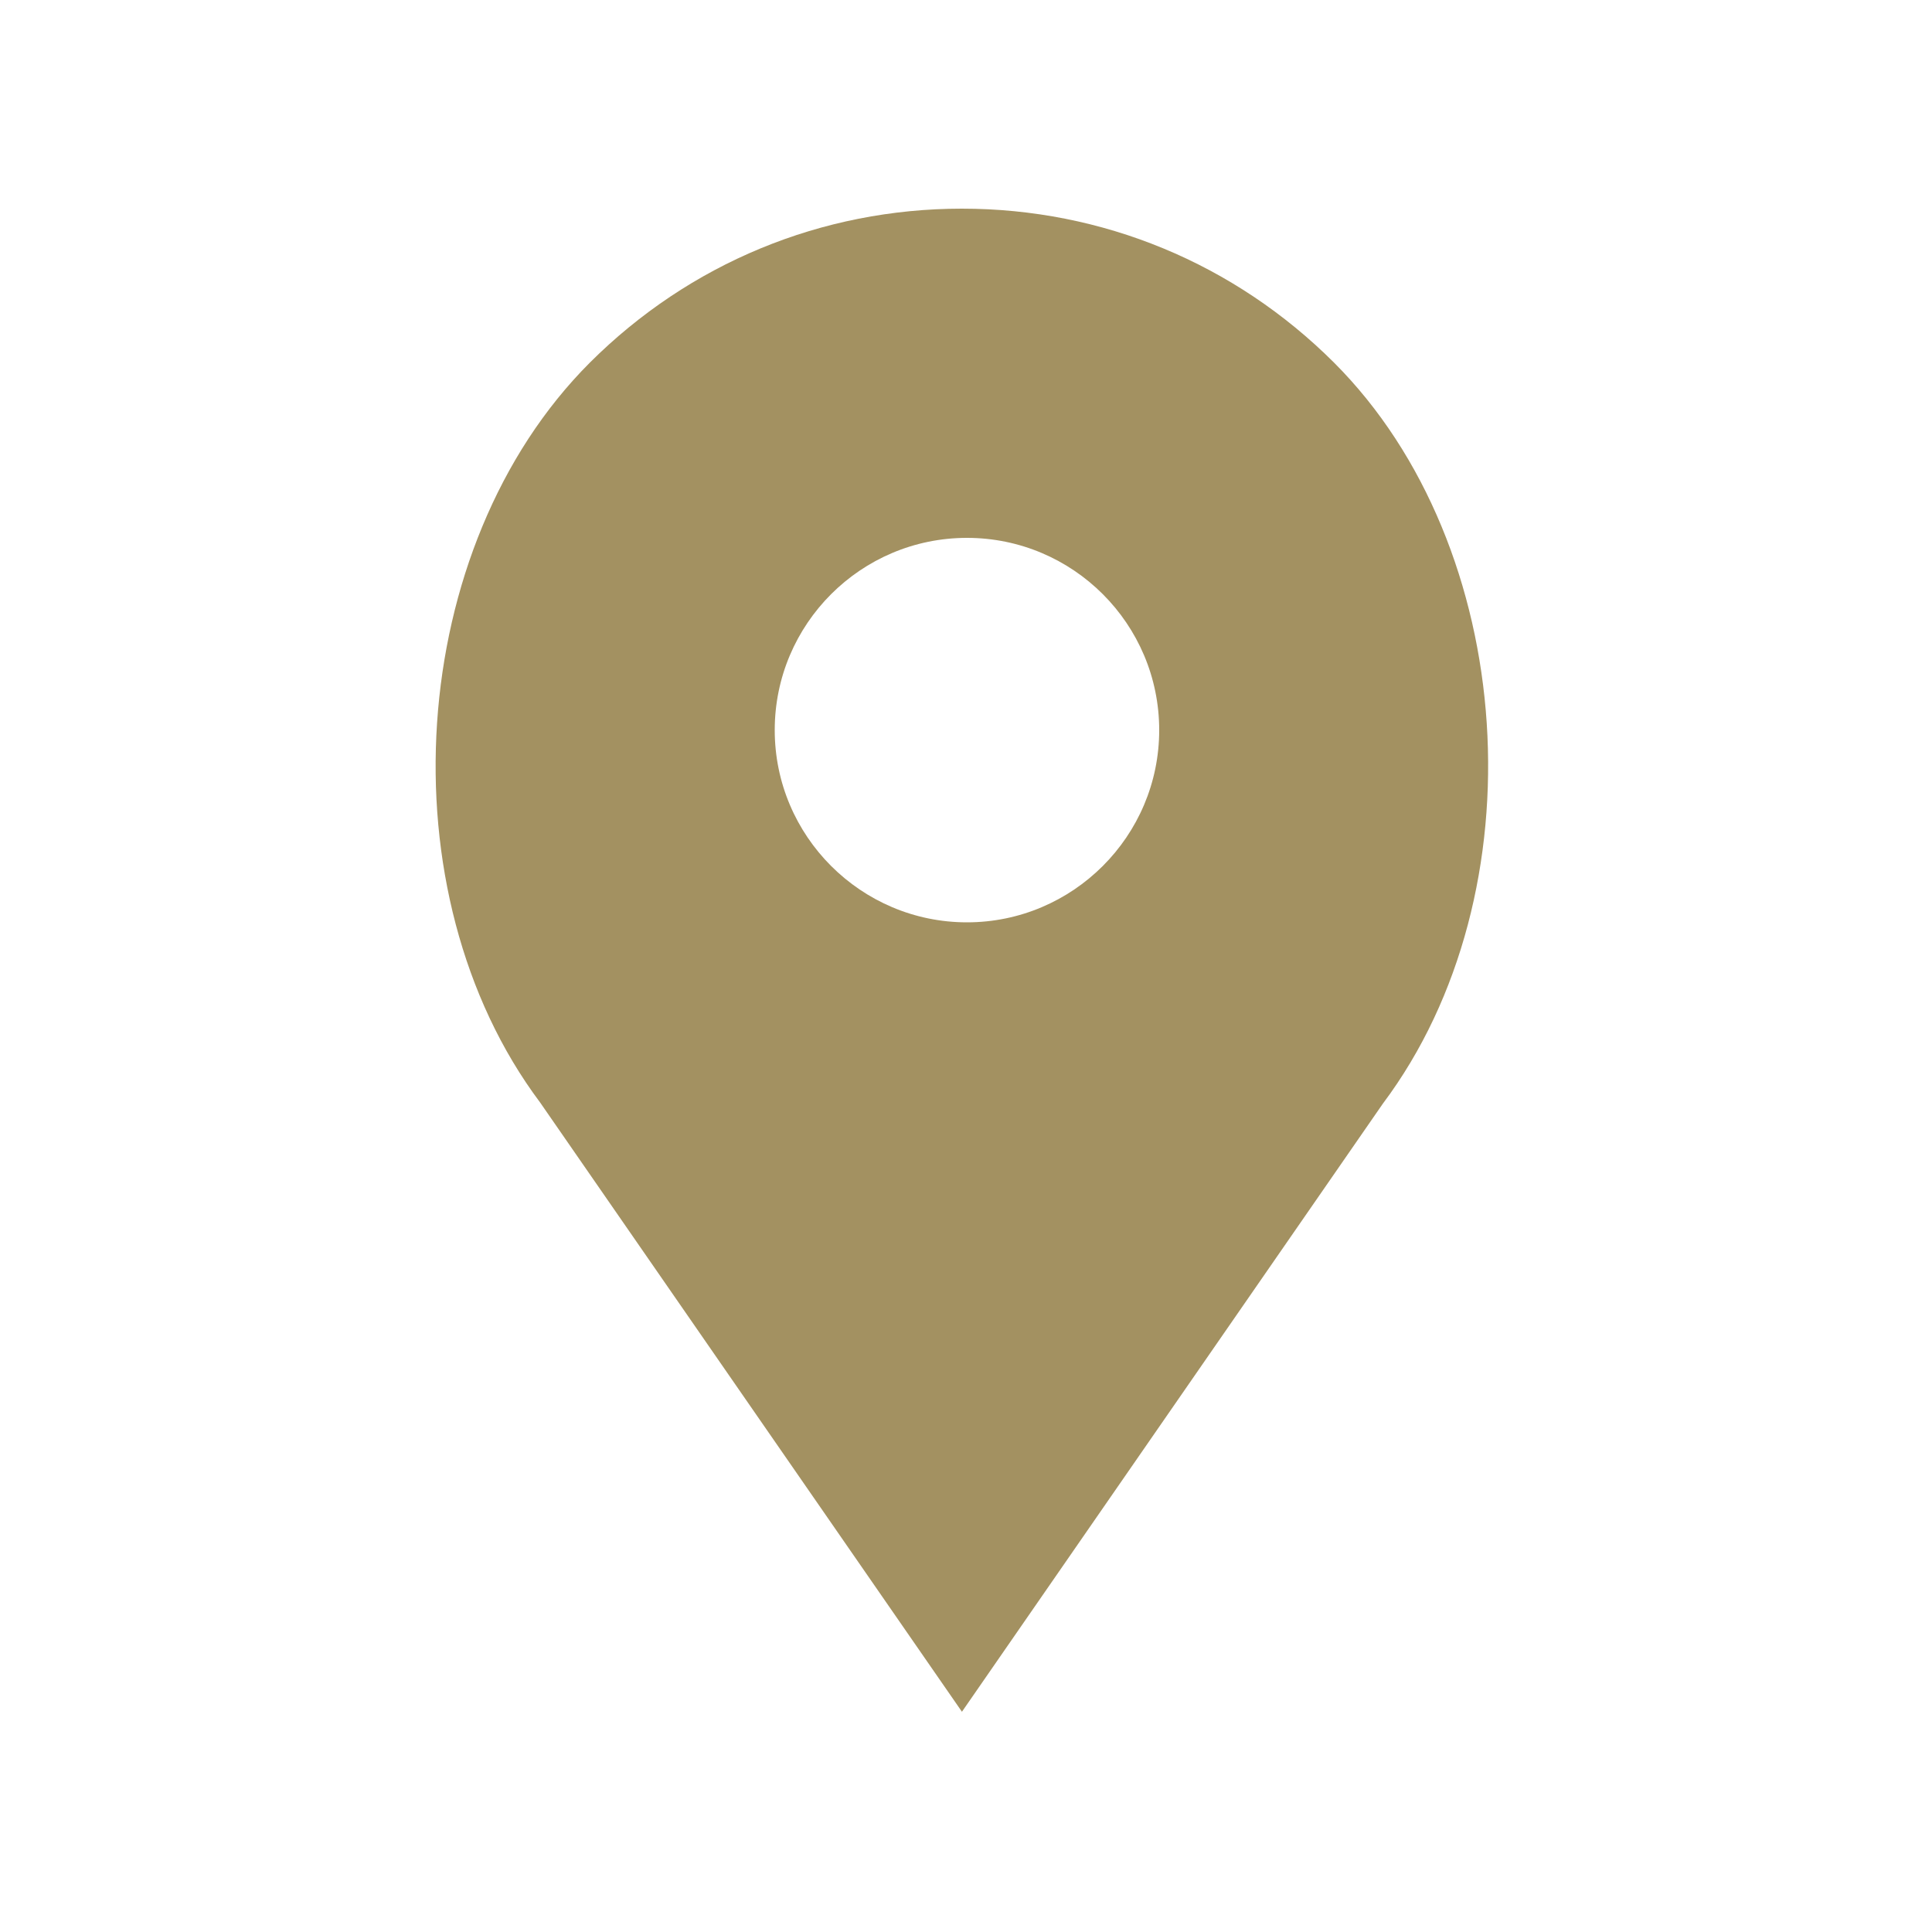 <?xml version="1.0" encoding="utf-8"?>
<!-- Generator: Adobe Illustrator 18.0.0, SVG Export Plug-In . SVG Version: 6.00 Build 0)  -->
<!DOCTYPE svg PUBLIC "-//W3C//DTD SVG 1.1//EN" "http://www.w3.org/Graphics/SVG/1.1/DTD/svg11.dtd">
<svg version="1.1" id="Capa_1" xmlns="http://www.w3.org/2000/svg" xmlns:xlink="http://www.w3.org/1999/xlink" x="0px" y="0px"
	 viewBox="0 0 1000 1000" enable-background="new 0 0 1000 1000" xml:space="preserve">
<path fill="#A39161" d="M690.5,187.7C639,136.3,570.6,108,497.9,108s-141.1,28.3-192.6,79.7c-95.2,95.2-107.1,274.4-25.7,383
	L497.9,886l217.9-314.8C797.6,462.1,785.7,282.9,690.5,187.7z M500.5,477.4c-54.8,0-99.5-44.6-99.5-99.5s44.6-99.5,99.5-99.5
	S600,323,600,377.9S555.3,477.4,500.5,477.4z"/>
</svg>

